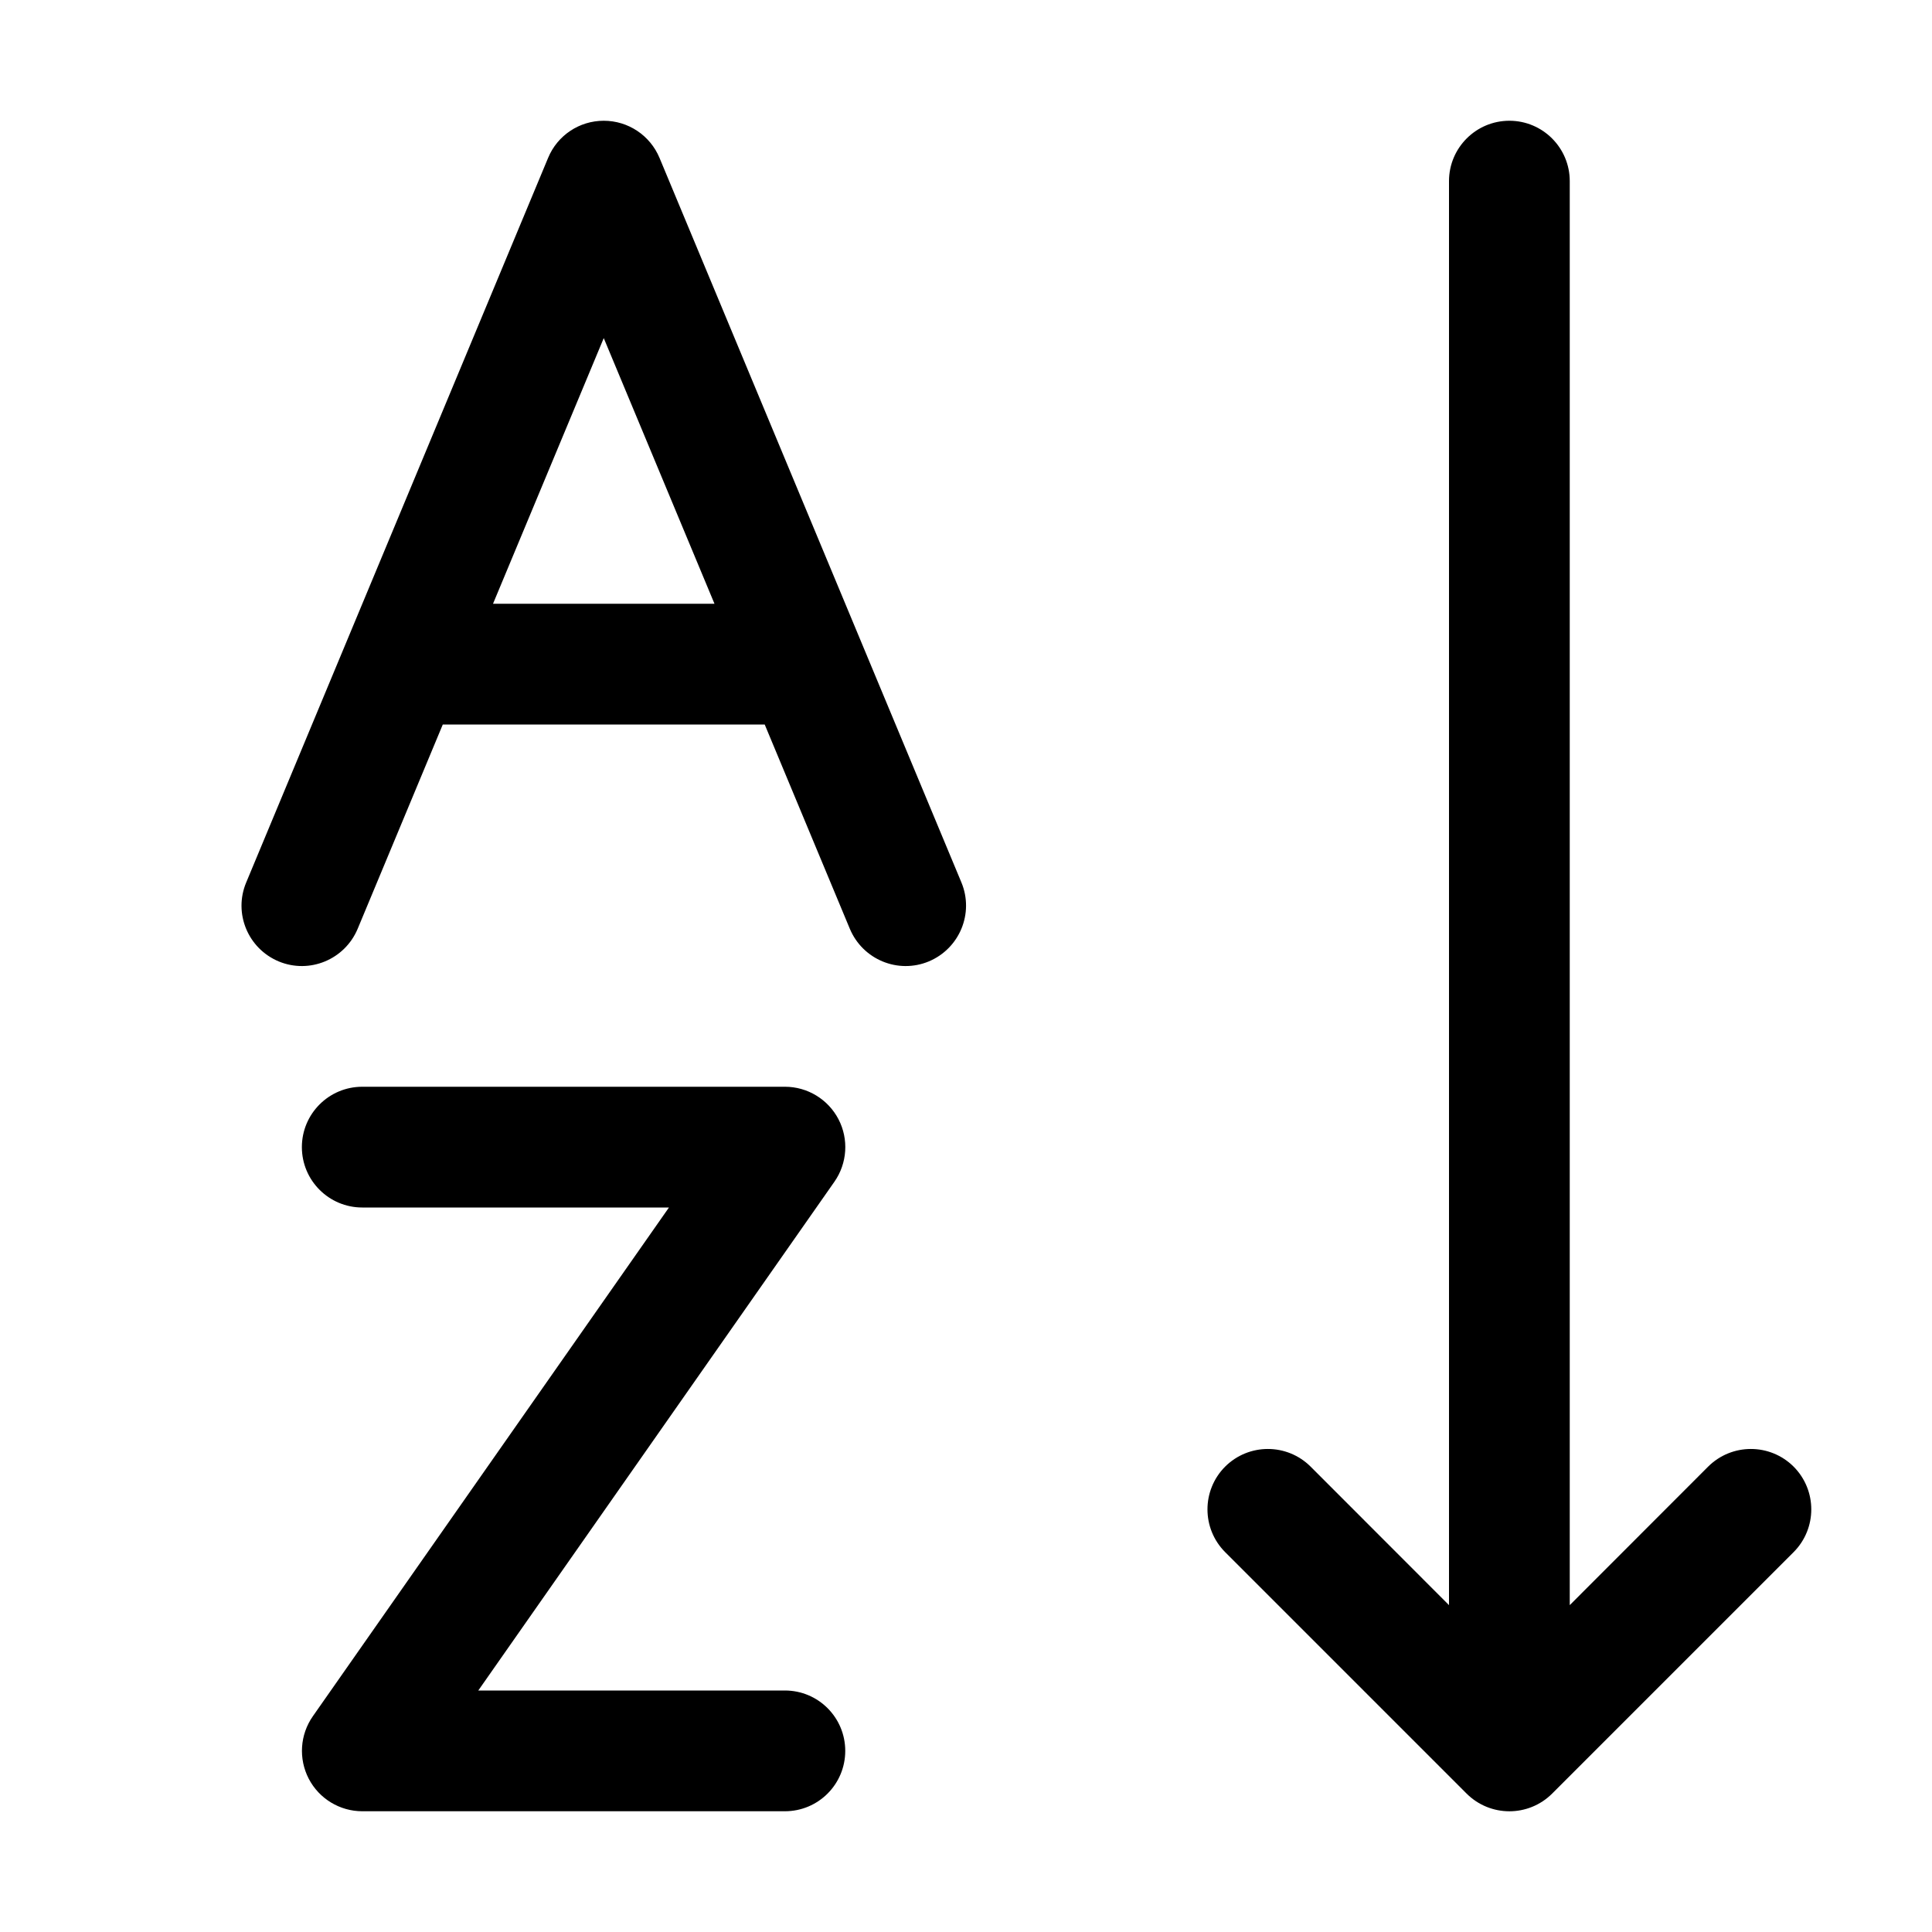 <svg xmlns="http://www.w3.org/2000/svg" viewBox="0 0 16 16" fill="none"><path d="M5.462 1.308C5.384 1.121 5.202 1 5 1C4.798 1 4.616 1.121 4.539 1.308L2.039 7.308C1.932 7.563 2.053 7.855 2.308 7.962C2.563 8.068 2.855 7.947 2.962 7.692L3.667 6H6.333L7.038 7.692C7.145 7.947 7.437 8.068 7.692 7.962C7.947 7.855 8.068 7.563 7.962 7.308L5.462 1.308ZM4.083 5L5 2.8L5.917 5H4.083ZM2.5 9.5C2.5 9.224 2.724 9 3 9H6.501C6.687 9 6.858 9.104 6.944 9.269C7.03 9.434 7.017 9.634 6.91 9.787L3.961 14H6.5C6.777 14 7 14.224 7 14.5C7 14.776 6.777 15 6.5 15H3C2.814 15 2.643 14.896 2.557 14.731C2.471 14.565 2.484 14.366 2.591 14.213L5.54 10H3C2.724 10 2.5 9.776 2.5 9.5ZM12.5 1C12.776 1 13 1.224 13 1.5V13.293L14.146 12.146C14.342 11.951 14.658 11.951 14.854 12.146C15.049 12.342 15.049 12.658 14.854 12.854L12.854 14.854C12.658 15.049 12.342 15.049 12.146 14.854L10.146 12.854C9.951 12.658 9.951 12.342 10.146 12.146C10.342 11.951 10.658 11.951 10.854 12.146L12 13.293V1.5C12 1.224 12.224 1 12.5 1Z" fill="currentColor"/></svg>